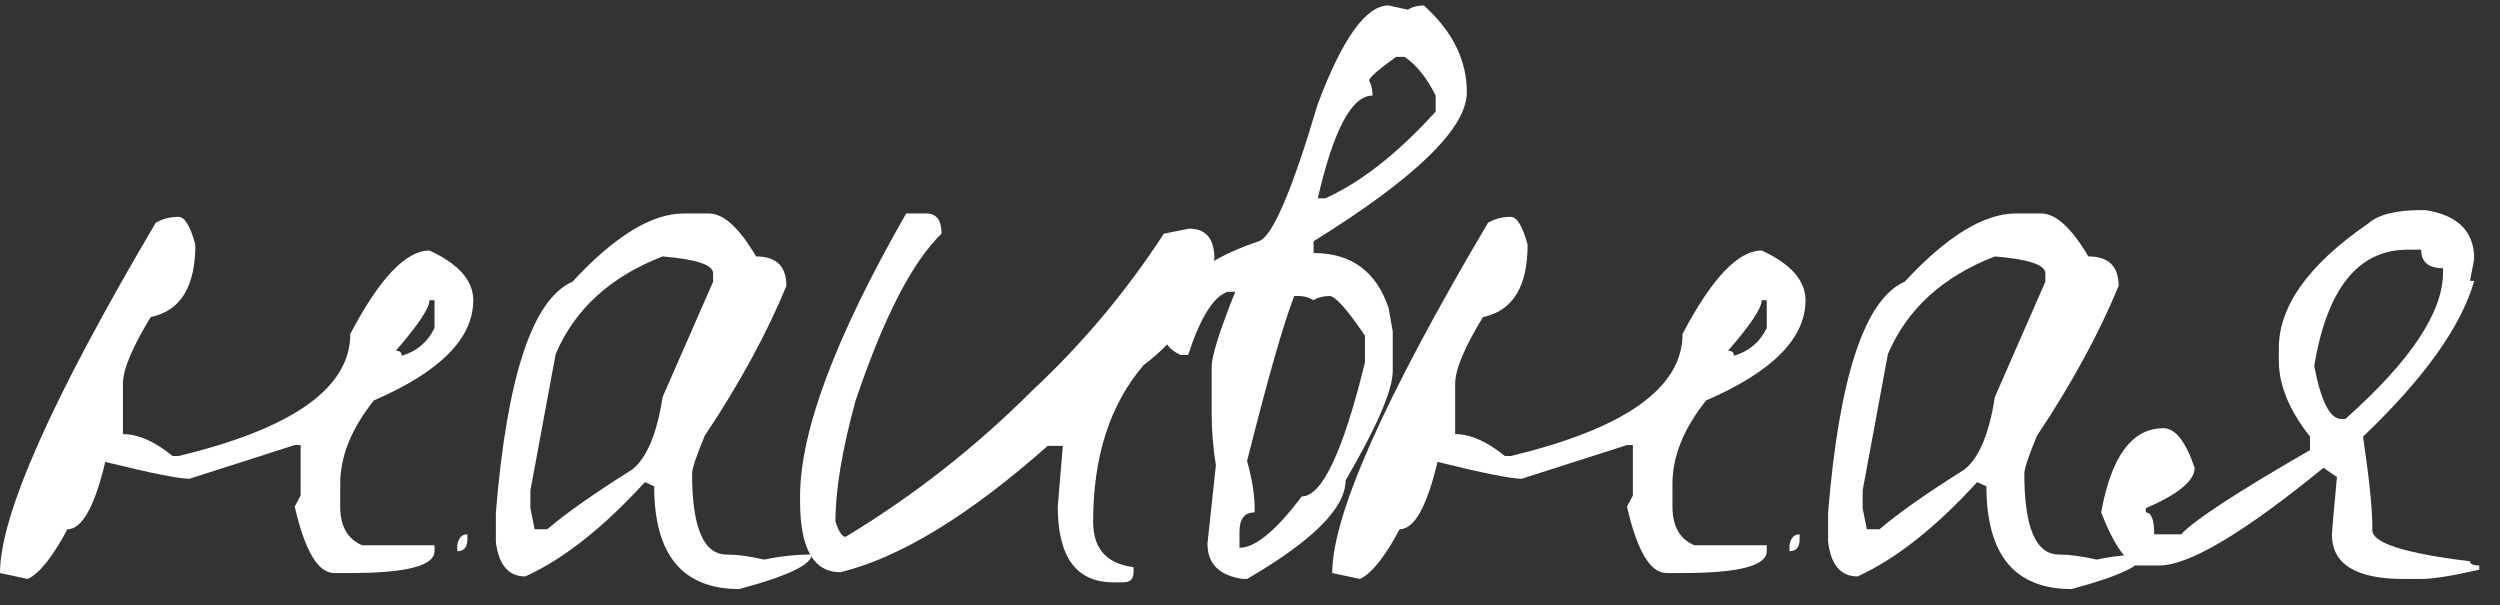 <?xml version="1.0" encoding="UTF-8"?> <svg xmlns="http://www.w3.org/2000/svg" width="95" height="23" viewBox="0 0 95 23" fill="none"><rect x="0" y="0" width="95" height="23" fill="#333333" stroke="none"/> <path d="M6.784 8.24C7.019 8.24 7.232 8.592 7.424 9.296C7.424 10.896 6.859 11.813 5.728 12.048C5.024 13.2 4.672 14.043 4.672 14.576V16.496C5.248 16.496 5.877 16.773 6.56 17.328H6.784C11.136 16.283 13.312 14.736 13.312 12.688C14.421 10.576 15.424 9.52 16.32 9.52C17.429 10.032 17.984 10.661 17.984 11.408C17.984 12.859 16.725 14.128 14.208 15.216C13.355 16.283 12.928 17.339 12.928 18.384V19.248C12.928 19.995 13.205 20.485 13.76 20.72H16.512V20.944C16.512 21.499 15.445 21.776 13.312 21.776H12.704C12.085 21.776 11.584 20.933 11.2 19.248L11.424 18.832V16.912H11.2L7.2 18.192C6.795 18.192 5.728 17.979 4 17.552C3.595 19.259 3.115 20.112 2.56 20.112C2.005 21.157 1.504 21.787 1.056 22L0 21.776C0 19.579 1.973 15.141 5.92 8.464C6.176 8.315 6.464 8.24 6.784 8.24ZM16.32 11.408C16.32 11.707 15.893 12.347 15.04 13.328C15.189 13.328 15.264 13.392 15.264 13.52C15.84 13.349 16.256 12.997 16.512 12.464V11.408H16.32ZM17.76 20.304V20.496C17.76 20.795 17.632 20.944 17.376 20.944V20.72C17.419 20.443 17.547 20.304 17.76 20.304Z" fill="white"></path> <path d="M25.979 8.112H26.939C27.494 8.112 28.091 8.656 28.731 9.744C29.499 9.744 29.883 10.117 29.883 10.864C29.137 12.677 28.102 14.576 26.779 16.56C26.459 17.328 26.299 17.808 26.299 18C26.299 20.048 26.737 21.072 27.611 21.072C27.995 21.072 28.475 21.136 29.051 21.264C29.649 21.136 30.246 21.072 30.843 21.072C30.843 21.456 29.926 21.893 28.091 22.384C25.937 22.384 24.859 21.083 24.859 18.48L24.507 18.32C22.929 20.048 21.414 21.243 19.963 21.904C19.323 21.904 18.95 21.467 18.843 20.592V19.472C19.27 14.288 20.241 11.365 21.755 10.704C23.355 8.976 24.763 8.112 25.979 8.112ZM20.155 18.64V19.312L20.315 20.112H20.795C21.521 19.493 22.598 18.736 24.027 17.84C24.582 17.392 24.966 16.475 25.179 15.088L27.099 10.704V10.384C27.099 10.064 26.459 9.851 25.179 9.744C23.195 10.512 21.841 11.749 21.115 13.456L20.155 18.64Z" fill="white"></path> <path d="M35.203 8.112C35.587 8.112 35.779 8.368 35.779 8.88C34.669 9.947 33.581 12.059 32.515 15.216C32.003 17.072 31.747 18.608 31.747 19.824C31.875 20.208 32.003 20.4 32.131 20.4C34.712 18.843 37.08 16.987 39.235 14.832C41.133 13.061 42.797 11.077 44.227 8.88L45.187 8.688C45.827 8.688 46.147 9.072 46.147 9.84C45.656 11.568 44.76 12.912 43.459 13.872C42.179 15.365 41.539 17.349 41.539 19.824C41.539 20.848 42.051 21.424 43.075 21.552V21.744C43.075 22 42.947 22.128 42.691 22.128H42.307C40.899 22.128 40.195 21.168 40.195 19.248L40.387 16.944H39.811C36.824 19.589 34.2 21.189 31.939 21.744C30.915 21.744 30.403 20.848 30.403 19.056V18.864C30.403 16.389 31.747 12.805 34.435 8.112H35.203Z" fill="white"></path> <path d="M52.764 0.208L53.5 0.368C53.67 0.261 53.873 0.208 54.108 0.208C55.196 1.189 55.74 2.288 55.74 3.504C55.74 4.869 53.798 6.757 49.916 9.168V9.616C51.345 9.616 52.294 10.309 52.764 11.696L52.924 12.592V14.096C52.924 14.821 52.326 16.208 51.132 18.256C51.132 19.301 49.884 20.549 47.388 22H47.228C46.332 21.872 45.884 21.424 45.884 20.656L46.204 17.68C46.097 17.019 46.044 16.368 46.044 15.728V13.936C46.044 13.531 46.342 12.581 46.94 11.088H46.652C46.118 11.259 45.617 12.059 45.148 13.488H44.86C44.454 13.296 44.252 13.051 44.252 12.752C44.252 11.152 45.446 9.957 47.836 9.168C48.348 8.997 49.094 7.259 50.076 3.952C51.014 1.456 51.91 0.208 52.764 0.208ZM52.028 3.056C52.113 3.227 52.156 3.419 52.156 3.632C51.366 3.632 50.673 4.933 50.076 7.536H50.364C51.729 6.917 53.126 5.819 54.556 4.24V3.632C54.214 2.949 53.82 2.459 53.372 2.16H53.052C52.369 2.651 52.028 2.949 52.028 3.056ZM49.18 11.248C48.774 12.293 48.177 14.384 47.388 17.52C47.58 18.203 47.676 18.8 47.676 19.312V19.472C47.292 19.472 47.1 19.717 47.1 20.208V20.816C47.697 20.816 48.486 20.165 49.468 18.864C50.236 18.864 51.036 17.168 51.868 13.776V12.752C51.185 11.749 50.737 11.248 50.524 11.248C50.289 11.248 50.086 11.301 49.916 11.408C49.745 11.301 49.553 11.248 49.34 11.248H49.18Z" fill="white"></path> <path d="M57.409 8.24C57.644 8.24 57.857 8.592 58.049 9.296C58.049 10.896 57.484 11.813 56.353 12.048C55.649 13.2 55.297 14.043 55.297 14.576V16.496C55.873 16.496 56.502 16.773 57.185 17.328H57.409C61.761 16.283 63.937 14.736 63.937 12.688C65.046 10.576 66.049 9.52 66.945 9.52C68.054 10.032 68.609 10.661 68.609 11.408C68.609 12.859 67.35 14.128 64.833 15.216C63.98 16.283 63.553 17.339 63.553 18.384V19.248C63.553 19.995 63.83 20.485 64.385 20.72H67.137V20.944C67.137 21.499 66.07 21.776 63.937 21.776H63.329C62.71 21.776 62.209 20.933 61.825 19.248L62.049 18.832V16.912H61.825L57.825 18.192C57.42 18.192 56.353 17.979 54.625 17.552C54.22 19.259 53.74 20.112 53.185 20.112C52.63 21.157 52.129 21.787 51.681 22L50.625 21.776C50.625 19.579 52.598 15.141 56.545 8.464C56.801 8.315 57.089 8.24 57.409 8.24ZM66.945 11.408C66.945 11.707 66.518 12.347 65.665 13.328C65.814 13.328 65.889 13.392 65.889 13.52C66.465 13.349 66.881 12.997 67.137 12.464V11.408H66.945ZM68.385 20.304V20.496C68.385 20.795 68.257 20.944 68.001 20.944V20.72C68.044 20.443 68.172 20.304 68.385 20.304Z" fill="white"></path> <path d="M76.604 8.112H77.564C78.119 8.112 78.716 8.656 79.356 9.744C80.124 9.744 80.508 10.117 80.508 10.864C79.762 12.677 78.727 14.576 77.404 16.56C77.084 17.328 76.924 17.808 76.924 18C76.924 20.048 77.362 21.072 78.236 21.072C78.62 21.072 79.1 21.136 79.676 21.264C80.274 21.136 80.871 21.072 81.468 21.072C81.468 21.456 80.551 21.893 78.716 22.384C76.562 22.384 75.484 21.083 75.484 18.48L75.132 18.32C73.554 20.048 72.039 21.243 70.588 21.904C69.948 21.904 69.575 21.467 69.468 20.592V19.472C69.895 14.288 70.866 11.365 72.38 10.704C73.98 8.976 75.388 8.112 76.604 8.112ZM70.78 18.64V19.312L70.94 20.112H71.42C72.146 19.493 73.223 18.736 74.652 17.84C75.207 17.392 75.591 16.475 75.804 15.088L77.724 10.704V10.384C77.724 10.064 77.084 9.851 75.804 9.744C73.82 10.512 72.466 11.749 71.74 13.456L70.78 18.64Z" fill="white"></path> <path d="M92.004 7.984H92.164C93.401 8.176 94.02 8.795 94.02 9.84L93.86 10.672H94.02C93.529 12.4 92.121 14.373 89.796 16.592C90.03 18.192 90.148 19.323 90.148 19.984V20.144C90.148 20.635 91.385 21.029 93.86 21.328C93.86 21.435 93.977 21.488 94.212 21.488V21.648C93.188 21.883 92.452 22 92.004 22H91.332C89.518 22 88.612 21.435 88.612 20.304C88.612 20.24 88.676 19.515 88.804 18.128L88.292 17.776C85.262 20.251 83.182 21.488 82.052 21.488H81.188C80.74 21.296 80.292 20.624 79.844 19.472C80.228 17.339 81.017 16.272 82.212 16.272C82.66 16.272 83.054 16.773 83.396 17.776C83.396 18.267 82.777 18.779 81.54 19.312V19.472C81.753 19.472 81.86 19.749 81.86 20.304H82.884C83.374 19.771 85.006 18.704 87.78 17.104V16.592C86.99 15.589 86.596 14.629 86.596 13.712V13.232C86.596 11.632 87.726 10.053 89.988 8.496C90.372 8.155 91.044 7.984 92.004 7.984ZM87.94 13.904C88.196 15.248 88.537 15.92 88.964 15.92H89.124C91.598 13.723 92.836 11.867 92.836 10.352V10.192C92.281 10.192 92.004 9.957 92.004 9.488H91.492C89.614 9.488 88.43 10.96 87.94 13.904Z" fill="white"></path> </svg> 